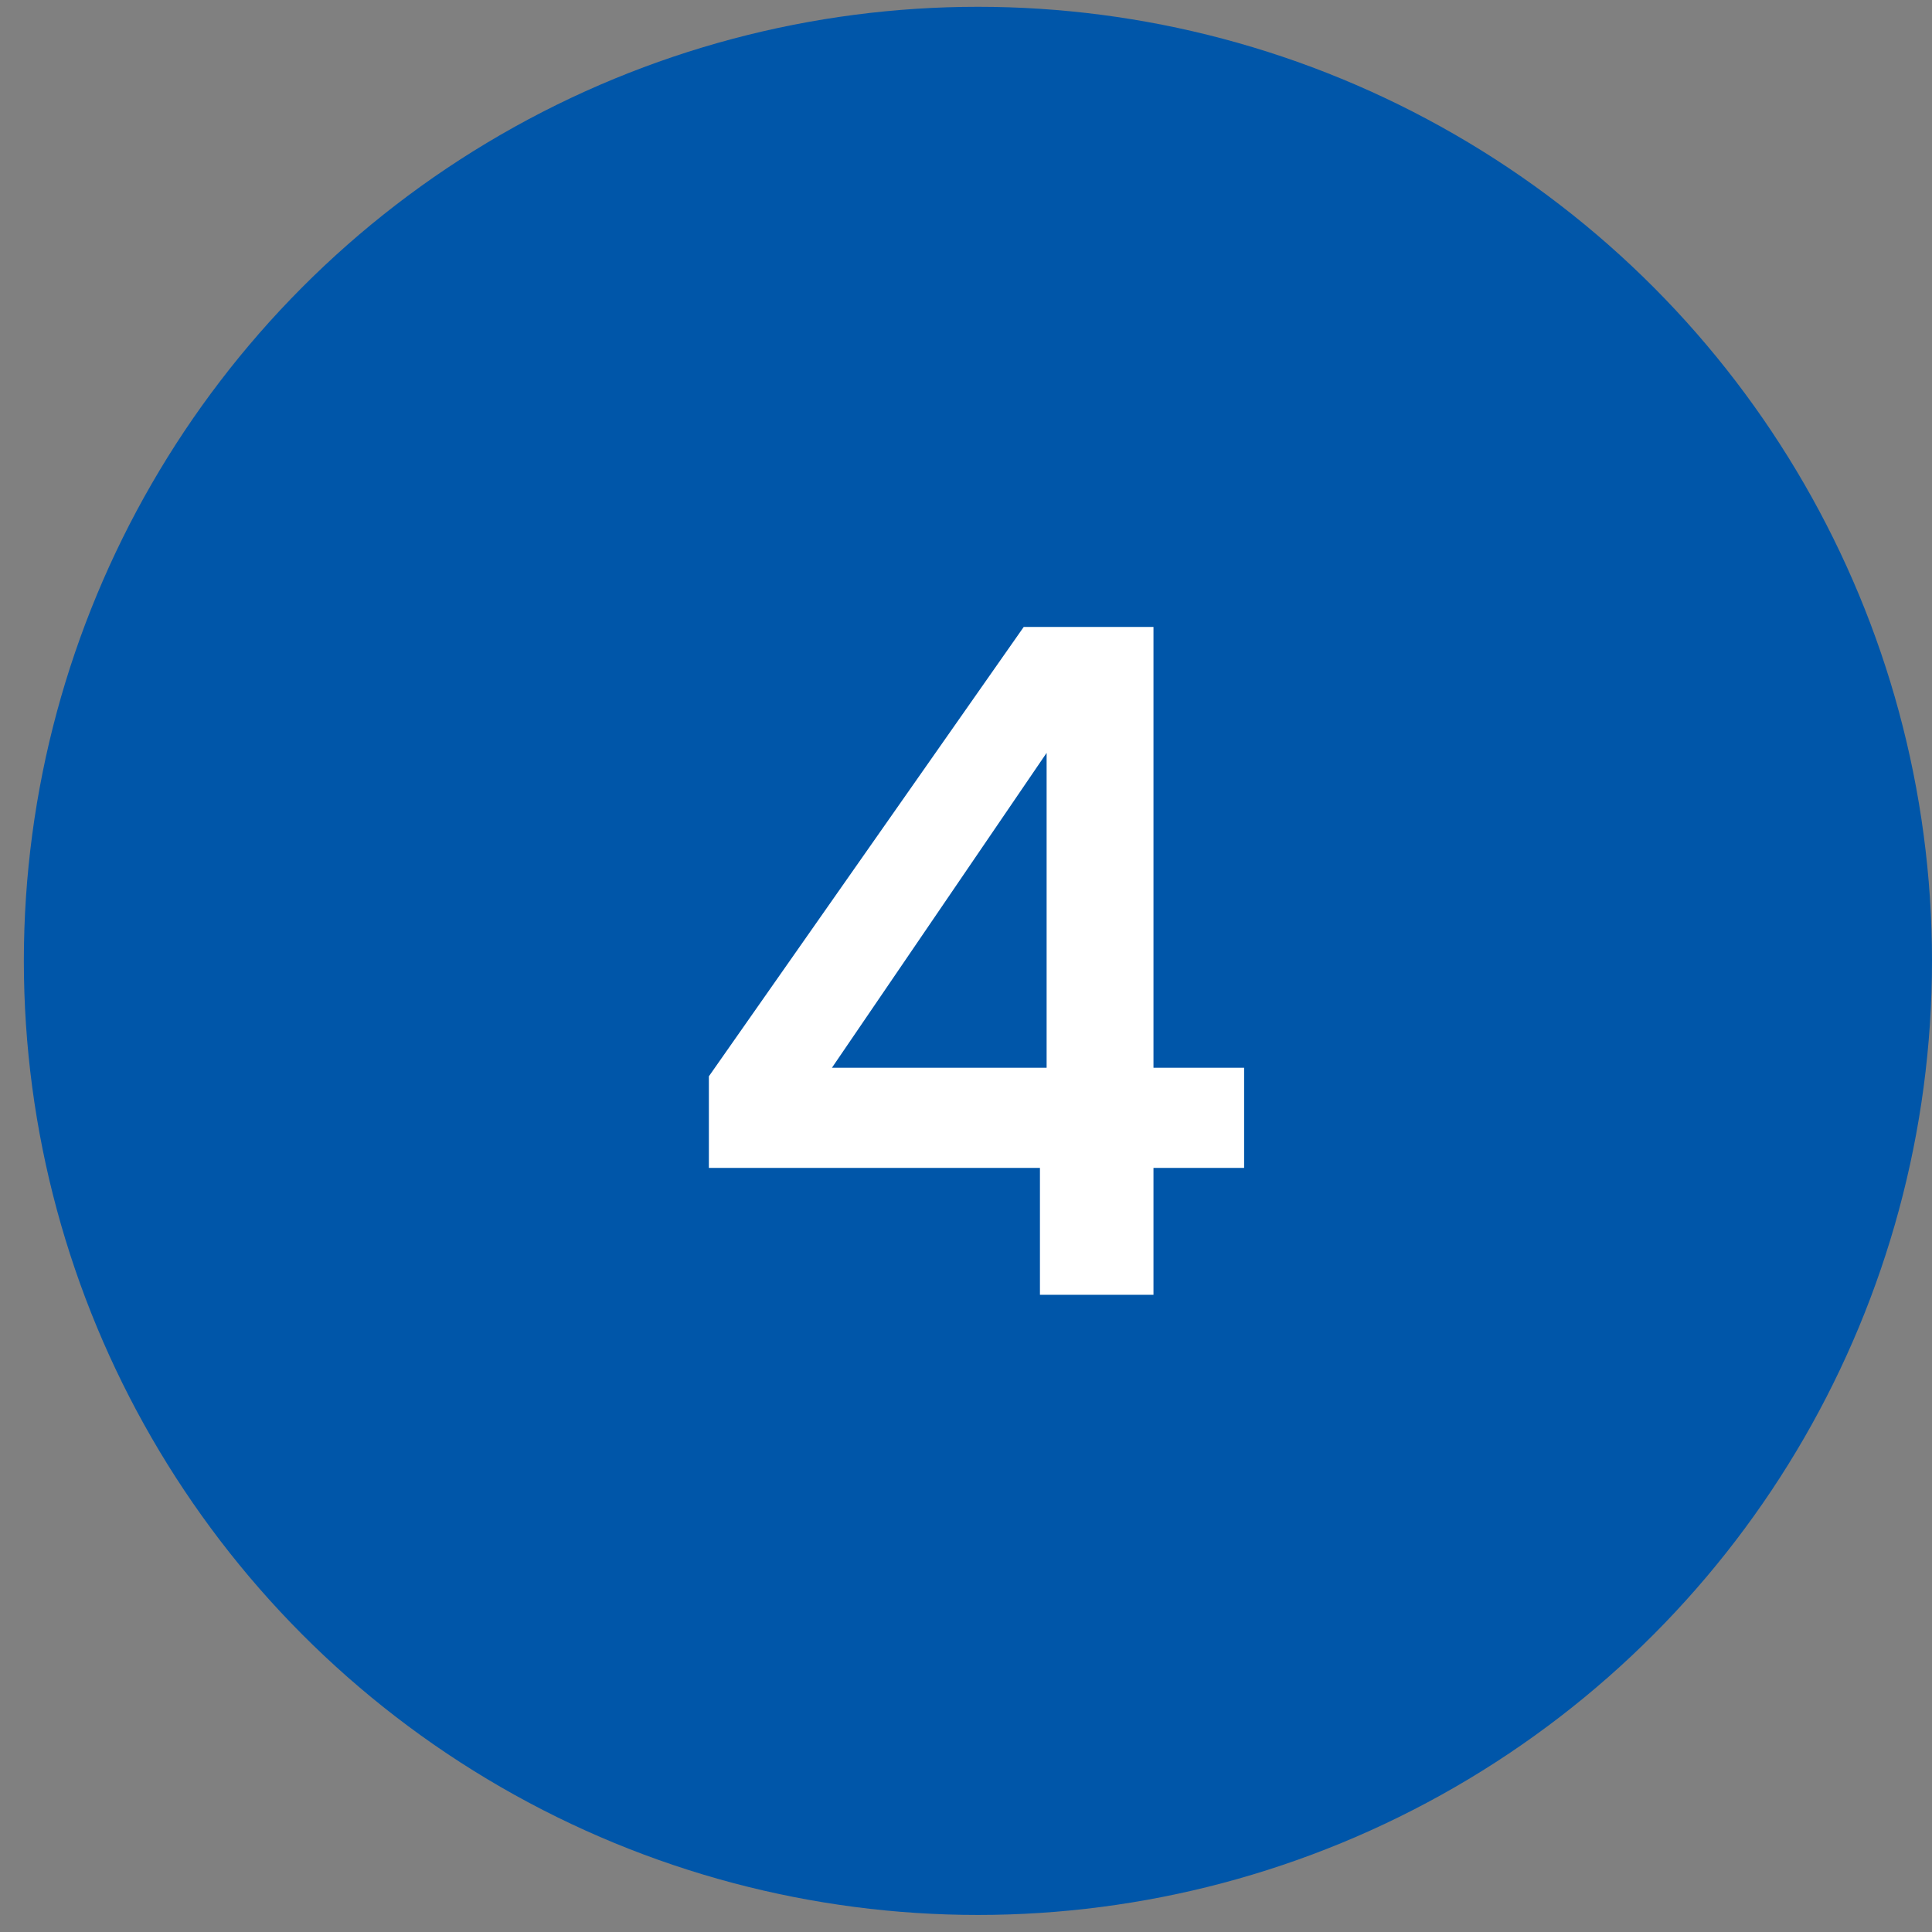 <svg width="81" height="81" viewBox="0 0 81 81" fill="none" xmlns="http://www.w3.org/2000/svg">
<rect x="0" y="0" width="81" height="81" fill="#808080" stroke="none"/>
<circle cx="41" cy="40.285" r="40" fill="#0056A9"/>
<path d="M43.6 54.285V48.965H29.72V45.125L42.92 26.285H48.36V44.765H52.16V48.965H48.36V54.285H43.6ZM34.88 44.765H43.88V31.565L34.88 44.765Z" fill="white"/>
</svg>
